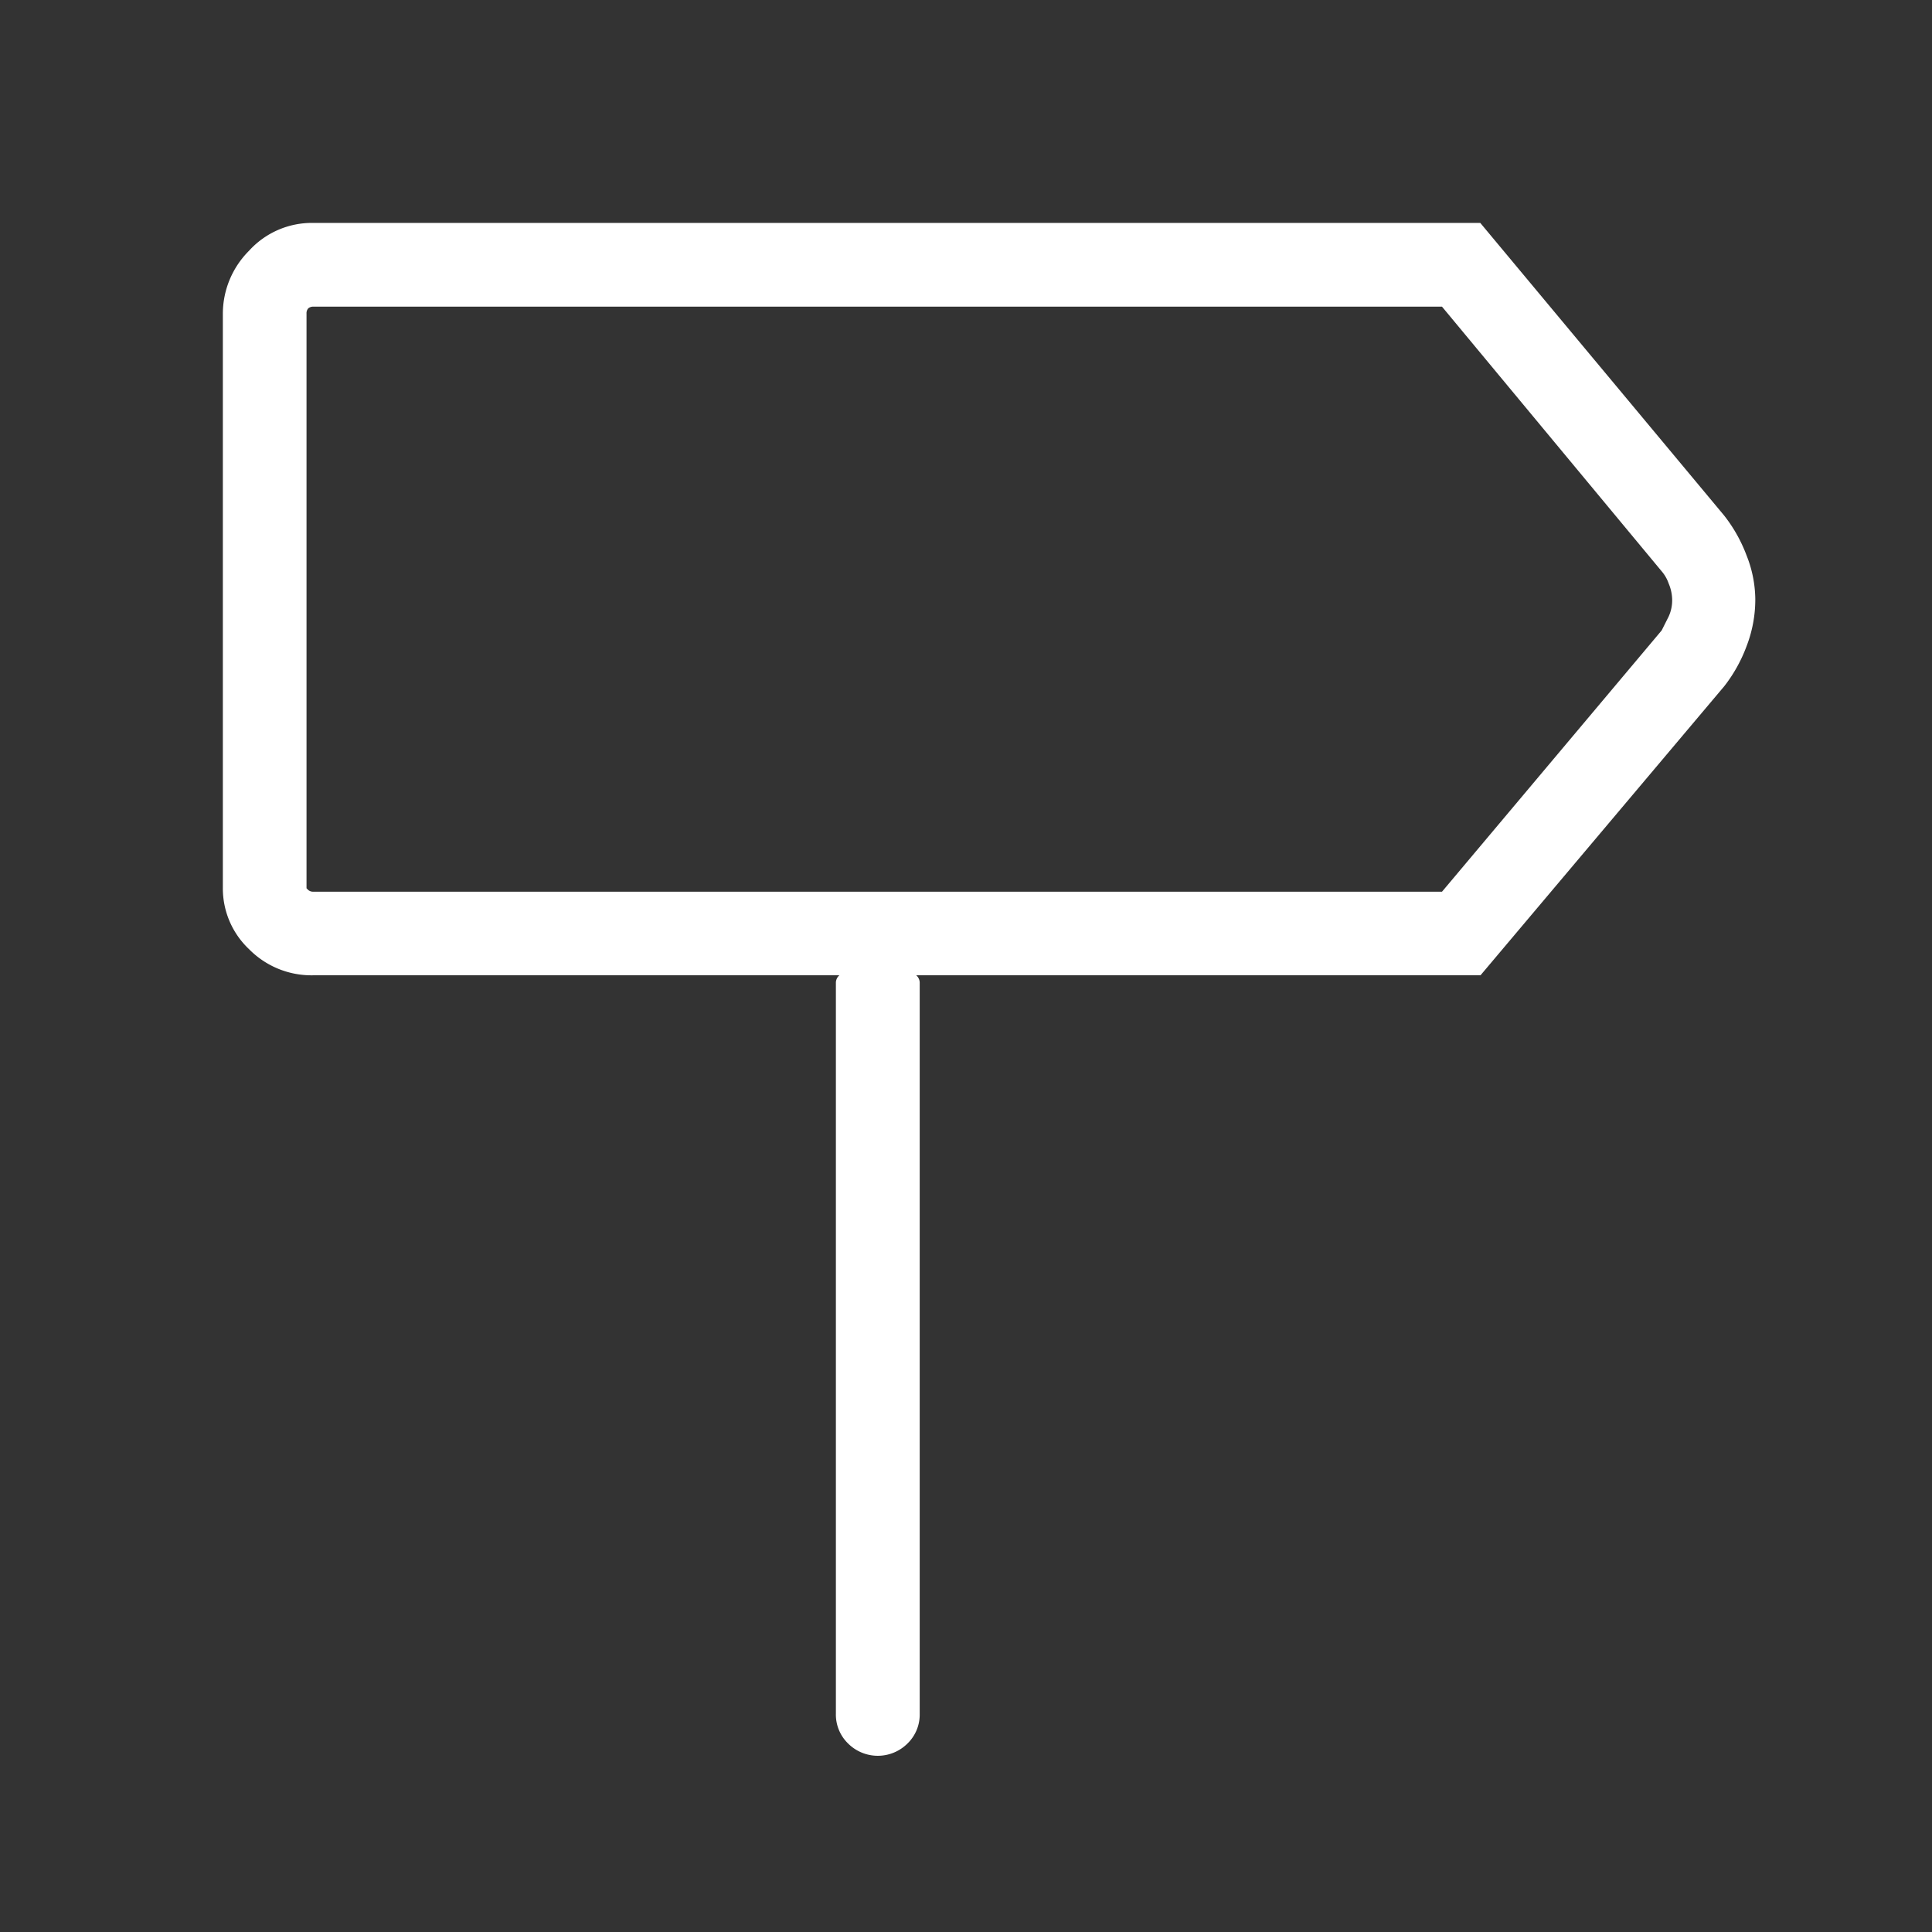 <svg xmlns="http://www.w3.org/2000/svg" width="26" height="26" viewBox="0 0 26 26"><rect x="0" y="0" width="26" height="26" fill="#333333" stroke="none"/><defs><style>.cls-1{fill:none}.cls-2{fill:#fff}</style></defs><g id="location" transform="translate(24034 7031)"><path id="Rectangle_320" d="M0 0h26v26H0z" class="cls-1" data-name="Rectangle 320" transform="translate(-24034 -7031)"/><path id="Path_437" d="M22.641-15.562 19.359-19.5H3.656a1.142 1.142 0 0 0-.867.375 1.2 1.2 0 0 0-.352.844v7.734a1.124 1.124 0 0 0 .352.82 1.178 1.178 0 0 0 .867.352h7.078a.135.135 0 0 0-.047.094V.563a.542.542 0 0 0 .164.4.566.566 0 0 0 .8 0 .542.542 0 0 0 .164-.4v-9.844a.135.135 0 0 0-.047-.094h7.594l3.281-3.891a2.012 2.012 0 0 0 .3-.539 1.748 1.748 0 0 0 .117-.633 1.63 1.63 0 0 0-.117-.586 2.012 2.012 0 0 0-.302-.538zm-.841 1.546L18.844-10.5H3.656a.1.1 0 0 1-.07-.023l-.023-.023v-7.734a.1.1 0 0 1 .023-.07.1.1 0 0 1 .07-.023h15.188l2.956 3.561a.5.5 0 0 1 .094.164.576.576 0 0 1 .047.211.522.522 0 0 1-.047.234z" class="cls-2" data-name="Path 437" transform="translate(-24033.438 -7008.5)"/></g></svg>